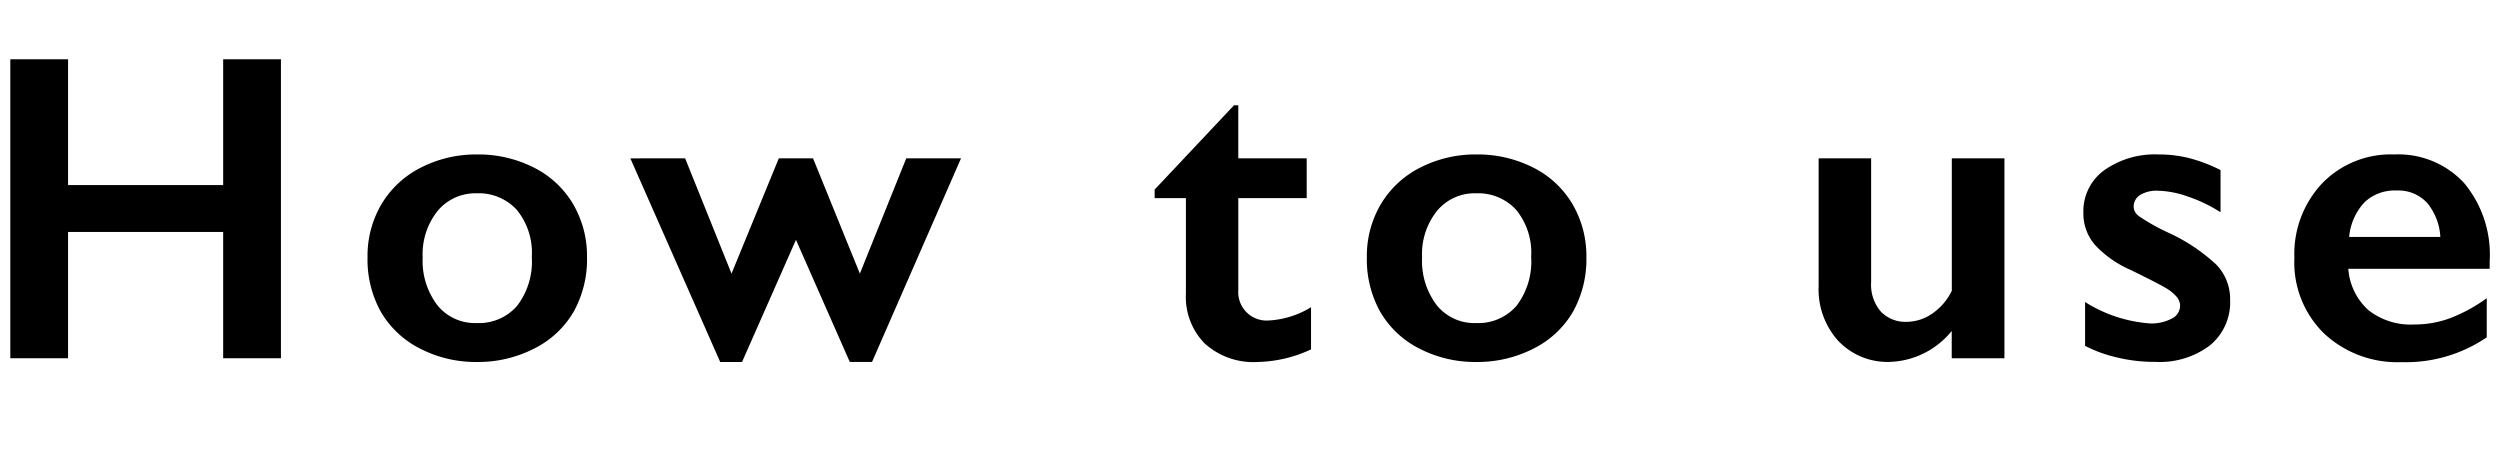 <svg xmlns="http://www.w3.org/2000/svg" width="97" height="18" viewBox="0 0 97 18"><path d="M2.641,2.3V7.181H8.659V2.3H10.9V13.9H8.659V9H2.641v4.9H.4V2.3Z"/><path d="M18.51,5.993a4.763,4.763,0,0,1,2.2.506,3.692,3.692,0,0,1,1.527,1.42,3.984,3.984,0,0,1,.539,2.067,4.168,4.168,0,0,1-.518,2.109,3.665,3.665,0,0,1-1.528,1.428,4.77,4.77,0,0,1-2.22.522,4.71,4.71,0,0,1-2.216-.522A3.675,3.675,0,0,1,14.778,12.1a4.178,4.178,0,0,1-.518-2.109,3.947,3.947,0,0,1,.548-2.08A3.739,3.739,0,0,1,16.335,6.5,4.691,4.691,0,0,1,18.51,5.993ZM16.4,9.986a2.835,2.835,0,0,0,.569,1.855,1.868,1.868,0,0,0,1.523.693,1.962,1.962,0,0,0,1.569-.664,2.823,2.823,0,0,0,.573-1.9,2.638,2.638,0,0,0-.577-1.822A2,2,0,0,0,18.493,7.5a1.9,1.9,0,0,0-1.511.681A2.681,2.681,0,0,0,16.4,9.986Z"/><path d="M26.583,6.143l1.8,4.473,1.835-4.473h1.328l1.817,4.473,1.8-4.473h2.125l-3.453,7.9h-.863L30.883,9.306l-2.092,4.739h-.847l-3.486-7.9Z"/><path d="M47.88,4.084h.166V6.143H50.7V7.687H48.046v3.578a1.1,1.1,0,0,0,1.18,1.17,3.49,3.49,0,0,0,1.642-.515v1.636a5.138,5.138,0,0,1-2.074.489,2.814,2.814,0,0,1-2.047-.714,2.573,2.573,0,0,1-.734-1.933V7.687H44.8V7.355Z"/><path d="M57.284,5.993a4.757,4.757,0,0,1,2.2.506,3.689,3.689,0,0,1,1.528,1.42,3.984,3.984,0,0,1,.54,2.067,4.169,4.169,0,0,1-.52,2.109,3.651,3.651,0,0,1-1.527,1.428,4.768,4.768,0,0,1-2.221.522,4.716,4.716,0,0,1-2.216-.522A3.664,3.664,0,0,1,53.554,12.1a4.169,4.169,0,0,1-.52-2.109,3.957,3.957,0,0,1,.549-2.08A3.733,3.733,0,0,1,55.11,6.5,4.69,4.69,0,0,1,57.284,5.993ZM55.177,9.986a2.834,2.834,0,0,0,.568,1.855,1.87,1.87,0,0,0,1.524.693,1.961,1.961,0,0,0,1.568-.664,2.823,2.823,0,0,0,.572-1.9,2.633,2.633,0,0,0-.576-1.822A2,2,0,0,0,57.269,7.5a1.894,1.894,0,0,0-1.512.681A2.681,2.681,0,0,0,55.177,9.986Z"/><path d="M72.6,6.143v4.8a1.6,1.6,0,0,0,.379,1.149,1.318,1.318,0,0,0,1,.395,1.759,1.759,0,0,0,.987-.316,2.283,2.283,0,0,0,.764-.889V6.143h2.042V13.9H75.727V12.841a3.225,3.225,0,0,1-2.391,1.2,2.63,2.63,0,0,1-2.009-.813,2.975,2.975,0,0,1-.764-2.125V6.143Z"/><path d="M83.757,5.993a4.8,4.8,0,0,1,1.2.146,6.075,6.075,0,0,1,1.2.46V8.235a5.7,5.7,0,0,0-1.244-.6A3.715,3.715,0,0,0,83.724,7.4a1.233,1.233,0,0,0-.69.167.533.533,0,0,0-.248.473.473.473,0,0,0,.207.348,7.653,7.653,0,0,0,1.137.639,6.977,6.977,0,0,1,1.864,1.242,1.92,1.92,0,0,1,.535,1.365,2.164,2.164,0,0,1-.78,1.764,3.218,3.218,0,0,1-2.108.643,6.2,6.2,0,0,1-1.548-.183,5.243,5.243,0,0,1-1.192-.439v-1.7a5.455,5.455,0,0,0,2.516.83,1.686,1.686,0,0,0,.846-.187.558.558,0,0,0,.324-.494.531.531,0,0,0-.116-.332,1.522,1.522,0,0,0-.349-.306q-.231-.159-1.453-.756A4.145,4.145,0,0,1,81.283,9.5a1.863,1.863,0,0,1-.448-1.249,1.963,1.963,0,0,1,.805-1.643A3.4,3.4,0,0,1,83.757,5.993Z"/><path d="M92.9,5.993a3.475,3.475,0,0,1,2.7,1.1,4.334,4.334,0,0,1,1,3.029v.308H91.114a2.389,2.389,0,0,0,.777,1.6,2.649,2.649,0,0,0,1.788.56,3.973,3.973,0,0,0,1.407-.253,6.212,6.212,0,0,0,1.4-.767v1.518a5.575,5.575,0,0,1-3.3.963,4.172,4.172,0,0,1-3-1.1A3.858,3.858,0,0,1,89.022,10,4,4,0,0,1,90.1,7.114,3.7,3.7,0,0,1,92.9,5.993Zm1.785,3.2a2.254,2.254,0,0,0-.515-1.324,1.52,1.52,0,0,0-1.188-.477,1.7,1.7,0,0,0-1.24.457,2.254,2.254,0,0,0-.594,1.344Z"/></svg>